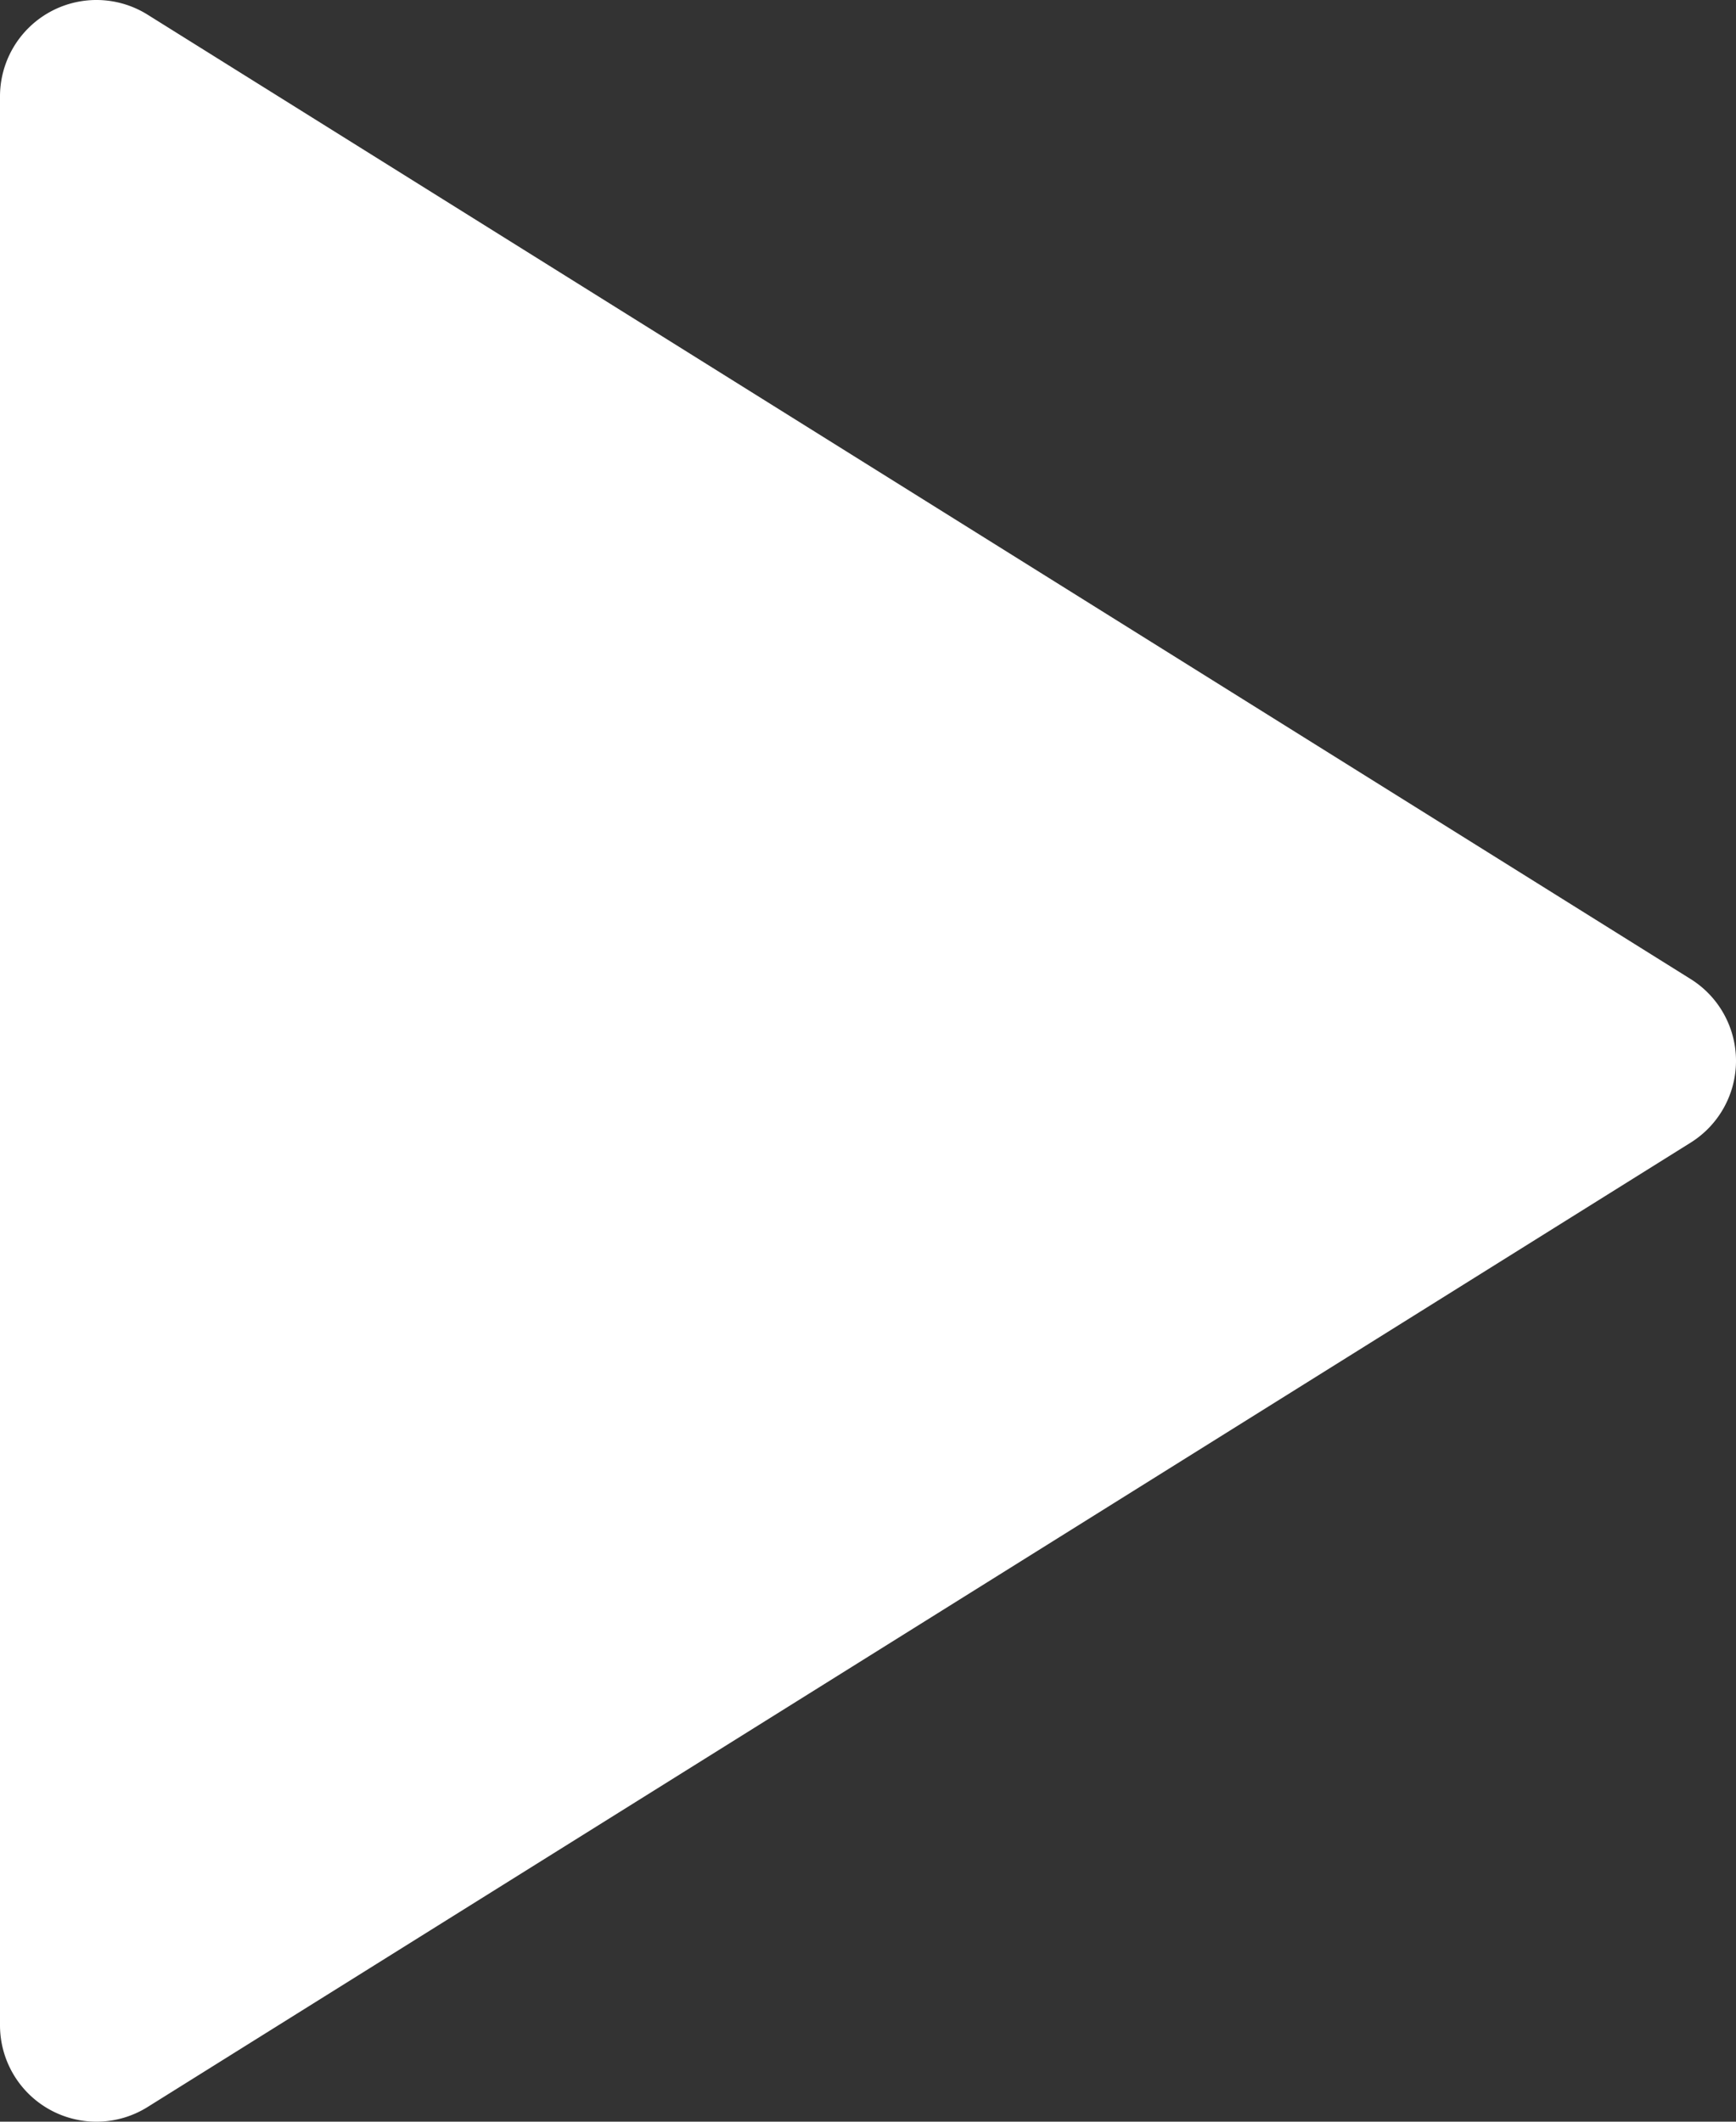 <svg xmlns="http://www.w3.org/2000/svg" width="270" height="330" viewBox="0 0 270 330">
  <rect x="0" y="0" width="270" height="330" fill="#333333" stroke="none"/>
  <path id="XMLID_308_" d="M37.728,328.12a15,15,0,0,0,15.222-.4l240-150a15,15,0,0,0,0-25.44l-240-150A15,15,0,0,0,30,15V315A15,15,0,0,0,37.728,328.12Z" transform="translate(-30 0)" fill="#fff"/>
</svg>
